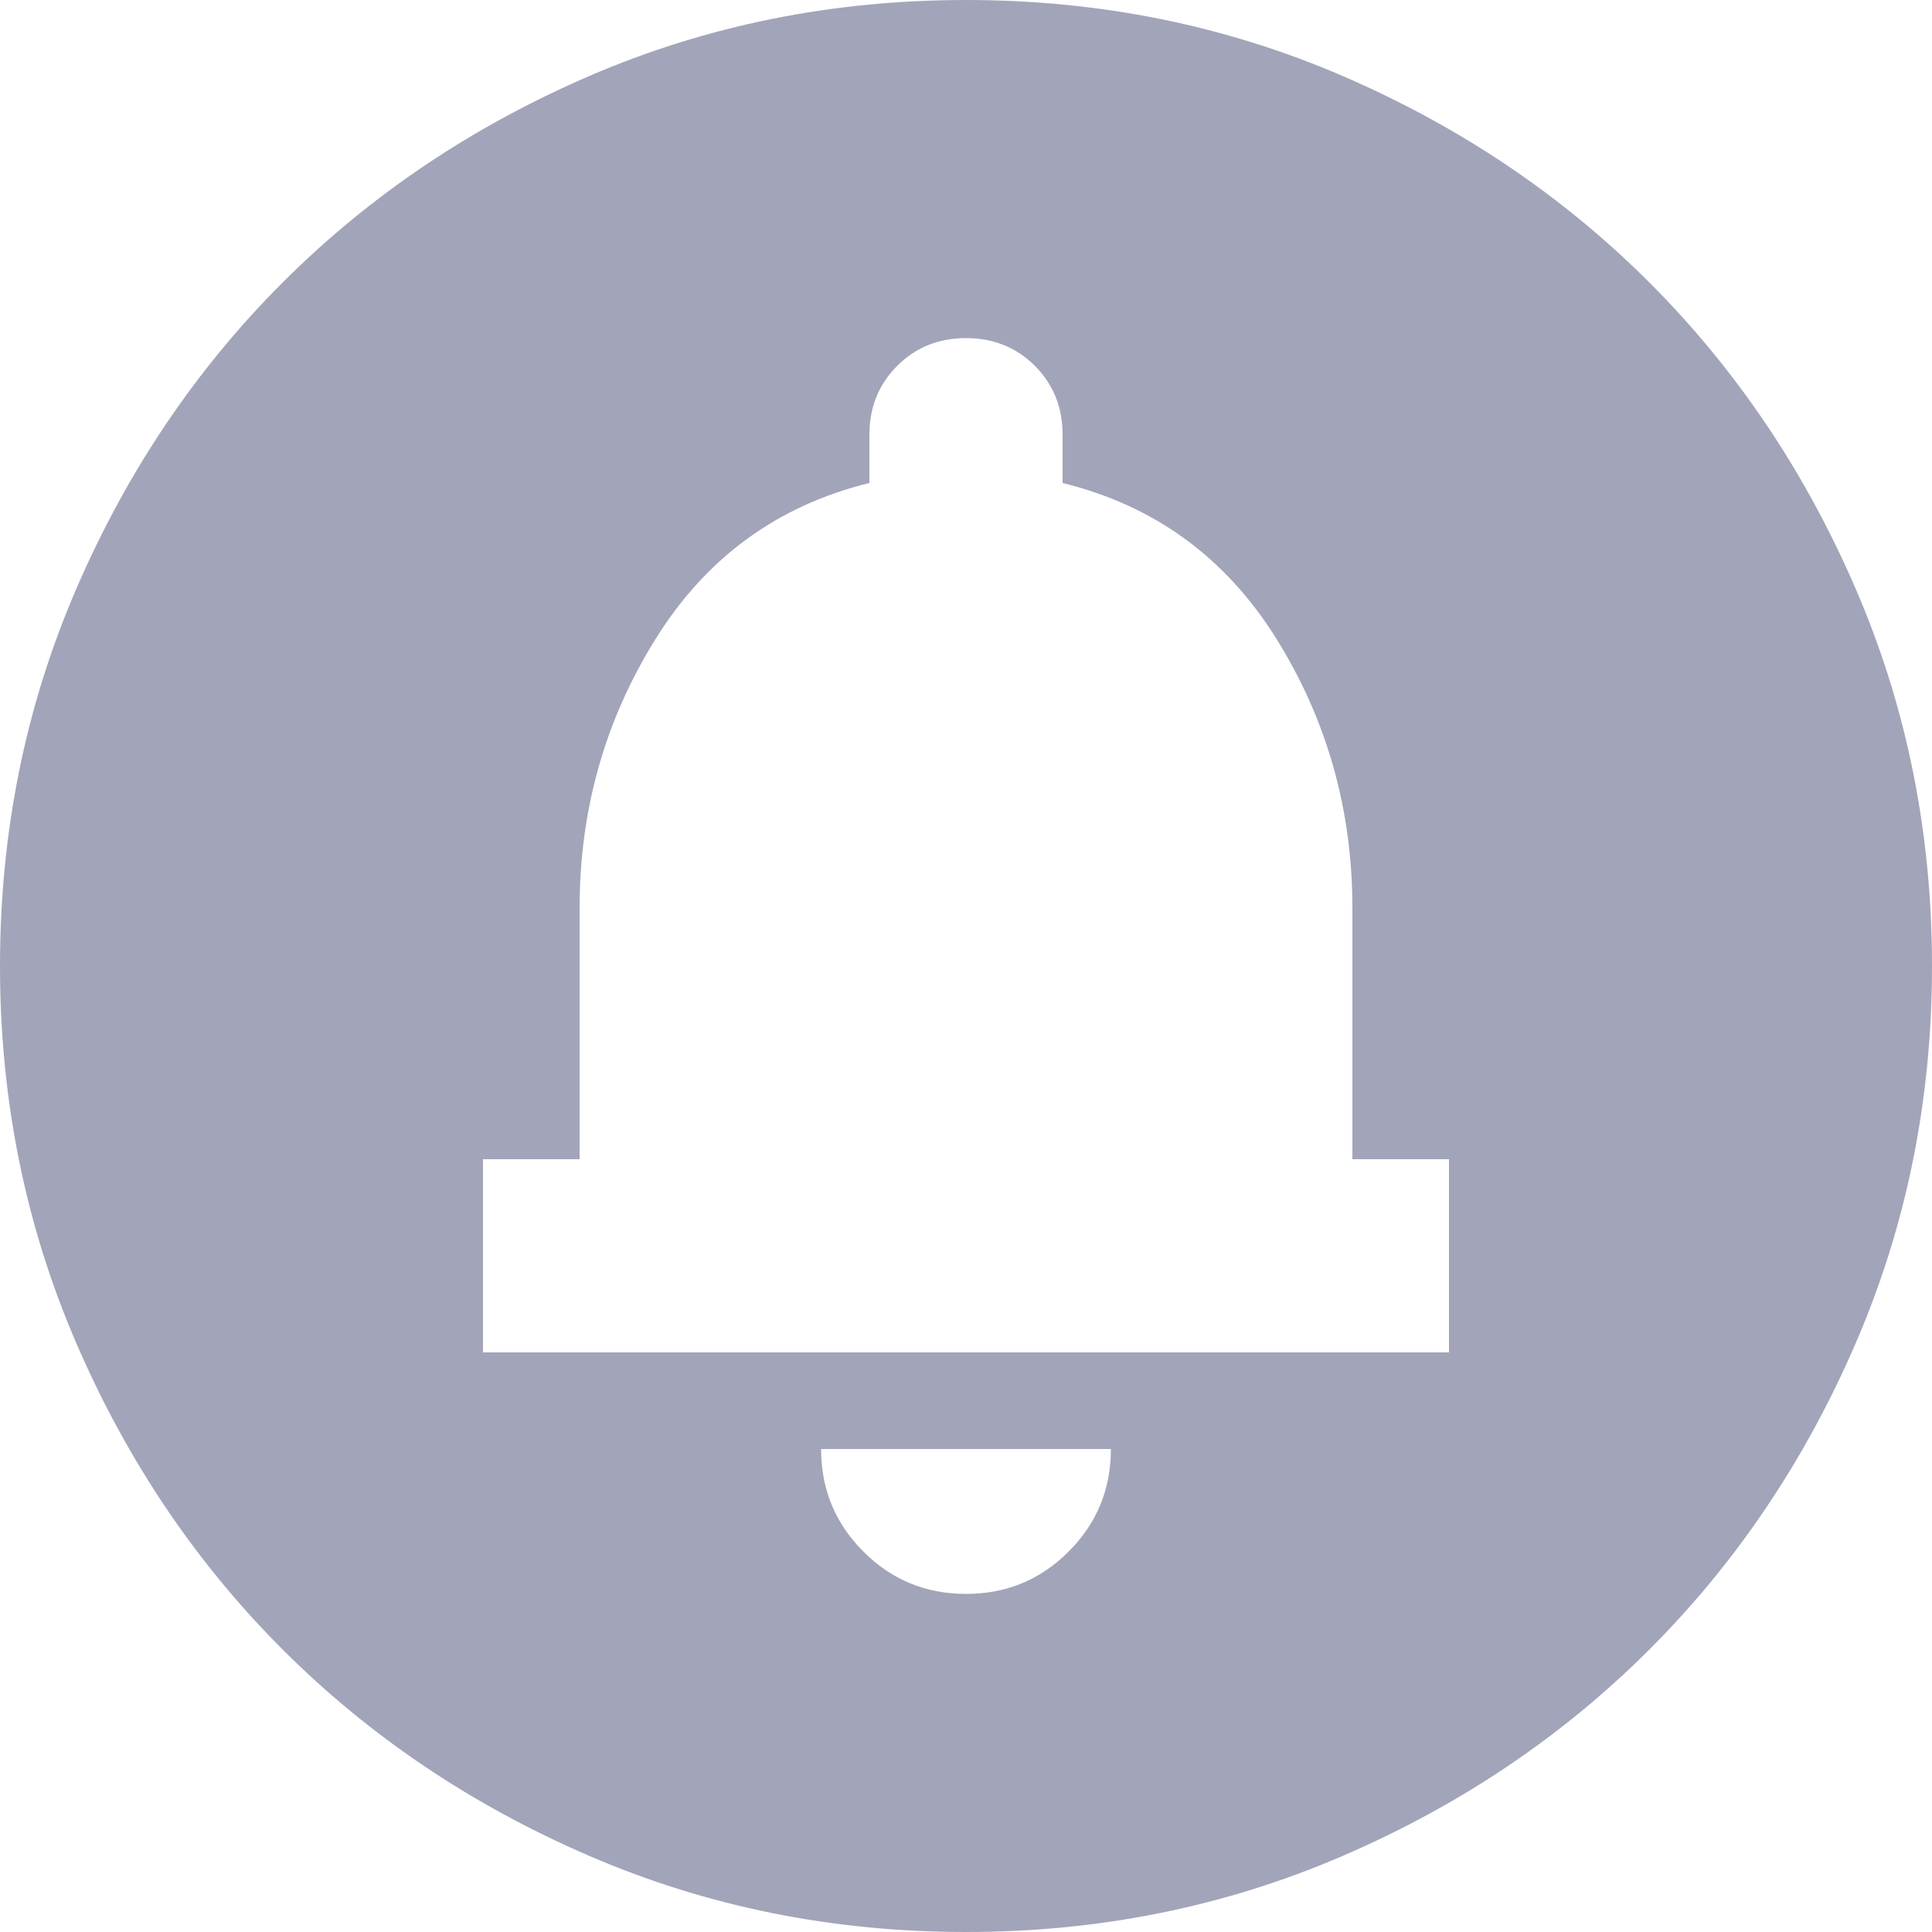 <?xml version="1.0" encoding="UTF-8"?> <svg xmlns="http://www.w3.org/2000/svg" width="80" height="80" viewBox="0 0 80 80" fill="none"> <path d="M40 66C41.667 66 43.083 65.416 44.248 64.248C45.416 63.083 46 61.667 46 60H34C34 61.667 34.584 63.083 35.752 64.248C36.917 65.416 38.333 66 40 66ZM20 56H60V48H56V37.6C56 33.533 54.951 29.816 52.852 26.448C50.751 23.083 47.8 20.933 44 20V18C44 16.867 43.617 15.916 42.852 15.148C42.084 14.383 41.133 14 40 14C38.867 14 37.917 14.383 37.152 15.148C36.384 15.916 36 16.867 36 18V20C32.2 20.933 29.251 23.083 27.152 26.448C25.051 29.816 24 33.533 24 37.6V48H20V56ZM40 80C34.467 80 29.267 78.949 24.4 76.848C19.533 74.749 15.3 71.9 11.7 68.3C8.1 64.7 5.251 60.467 3.152 55.6C1.051 50.733 0 45.533 0 40C0 34.467 1.051 29.267 3.152 24.4C5.251 19.533 8.1 15.3 11.7 11.7C15.3 8.1 19.533 5.249 24.4 3.148C29.267 1.049 34.467 0 40 0C45.533 0 50.733 1.049 55.6 3.148C60.467 5.249 64.7 8.1 68.3 11.7C71.9 15.3 74.749 19.533 76.848 24.4C78.949 29.267 80 34.467 80 40C80 45.533 78.949 50.733 76.848 55.6C74.749 60.467 71.9 64.7 68.3 68.3C64.7 71.9 60.467 74.749 55.6 76.848C50.733 78.949 45.533 80 40 80Z" fill="#A2A4B9"></path> </svg> 